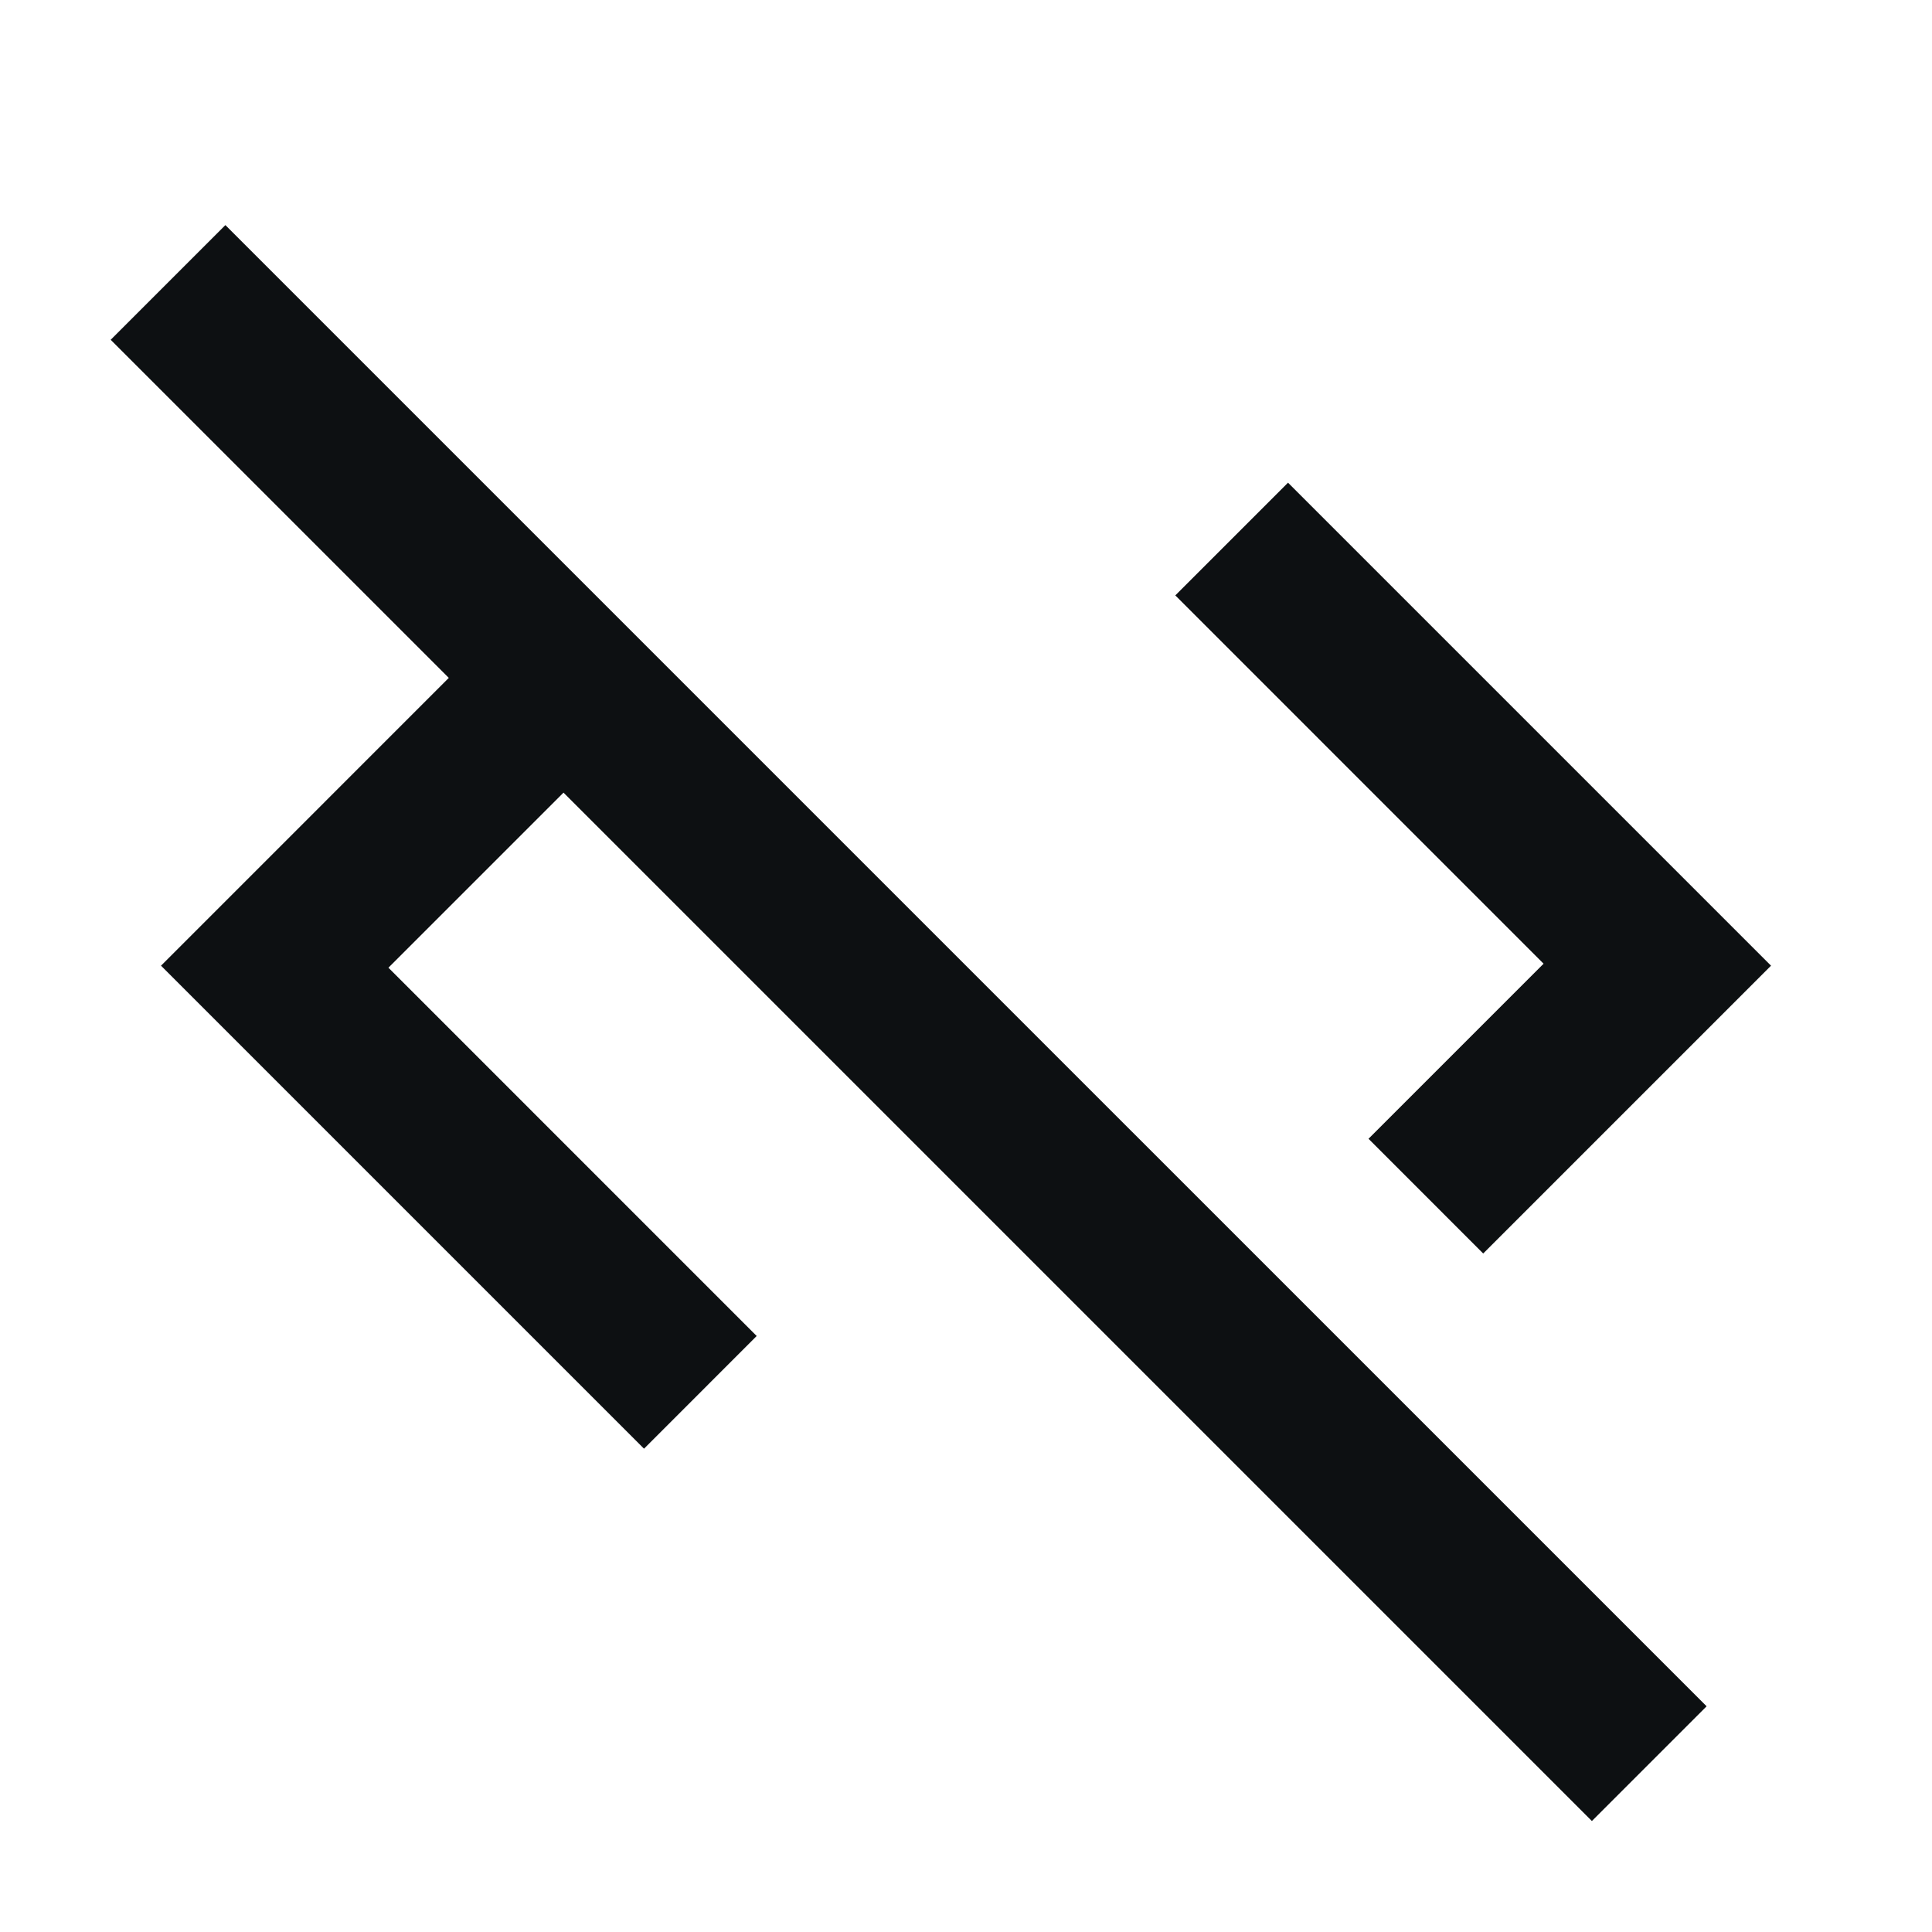 <svg width="92" height="92" viewBox="0 0 92 92" fill="none" xmlns="http://www.w3.org/2000/svg">
<mask id="mask0_793_7685" style="mask-type:alpha" maskUnits="userSpaceOnUse" x="0" y="0" width="92" height="92">
<rect width="92" height="92" fill="#D9D9D9"/>
</mask>
<g mask="url(#mask0_793_7685)">
<path d="M75.804 86.715L26.834 37.744L18.496 46.081L36.033 63.619L30.667 68.985L7.667 45.985L21.371 32.281L5.271 16.181L10.733 10.719L81.267 81.252L75.804 86.715ZM70.629 59.69L65.167 54.227L73.504 45.89L55.967 28.352L61.334 22.985L84.334 45.985L70.629 59.69Z" fill="#0D1012"/>
</g>
</svg>
